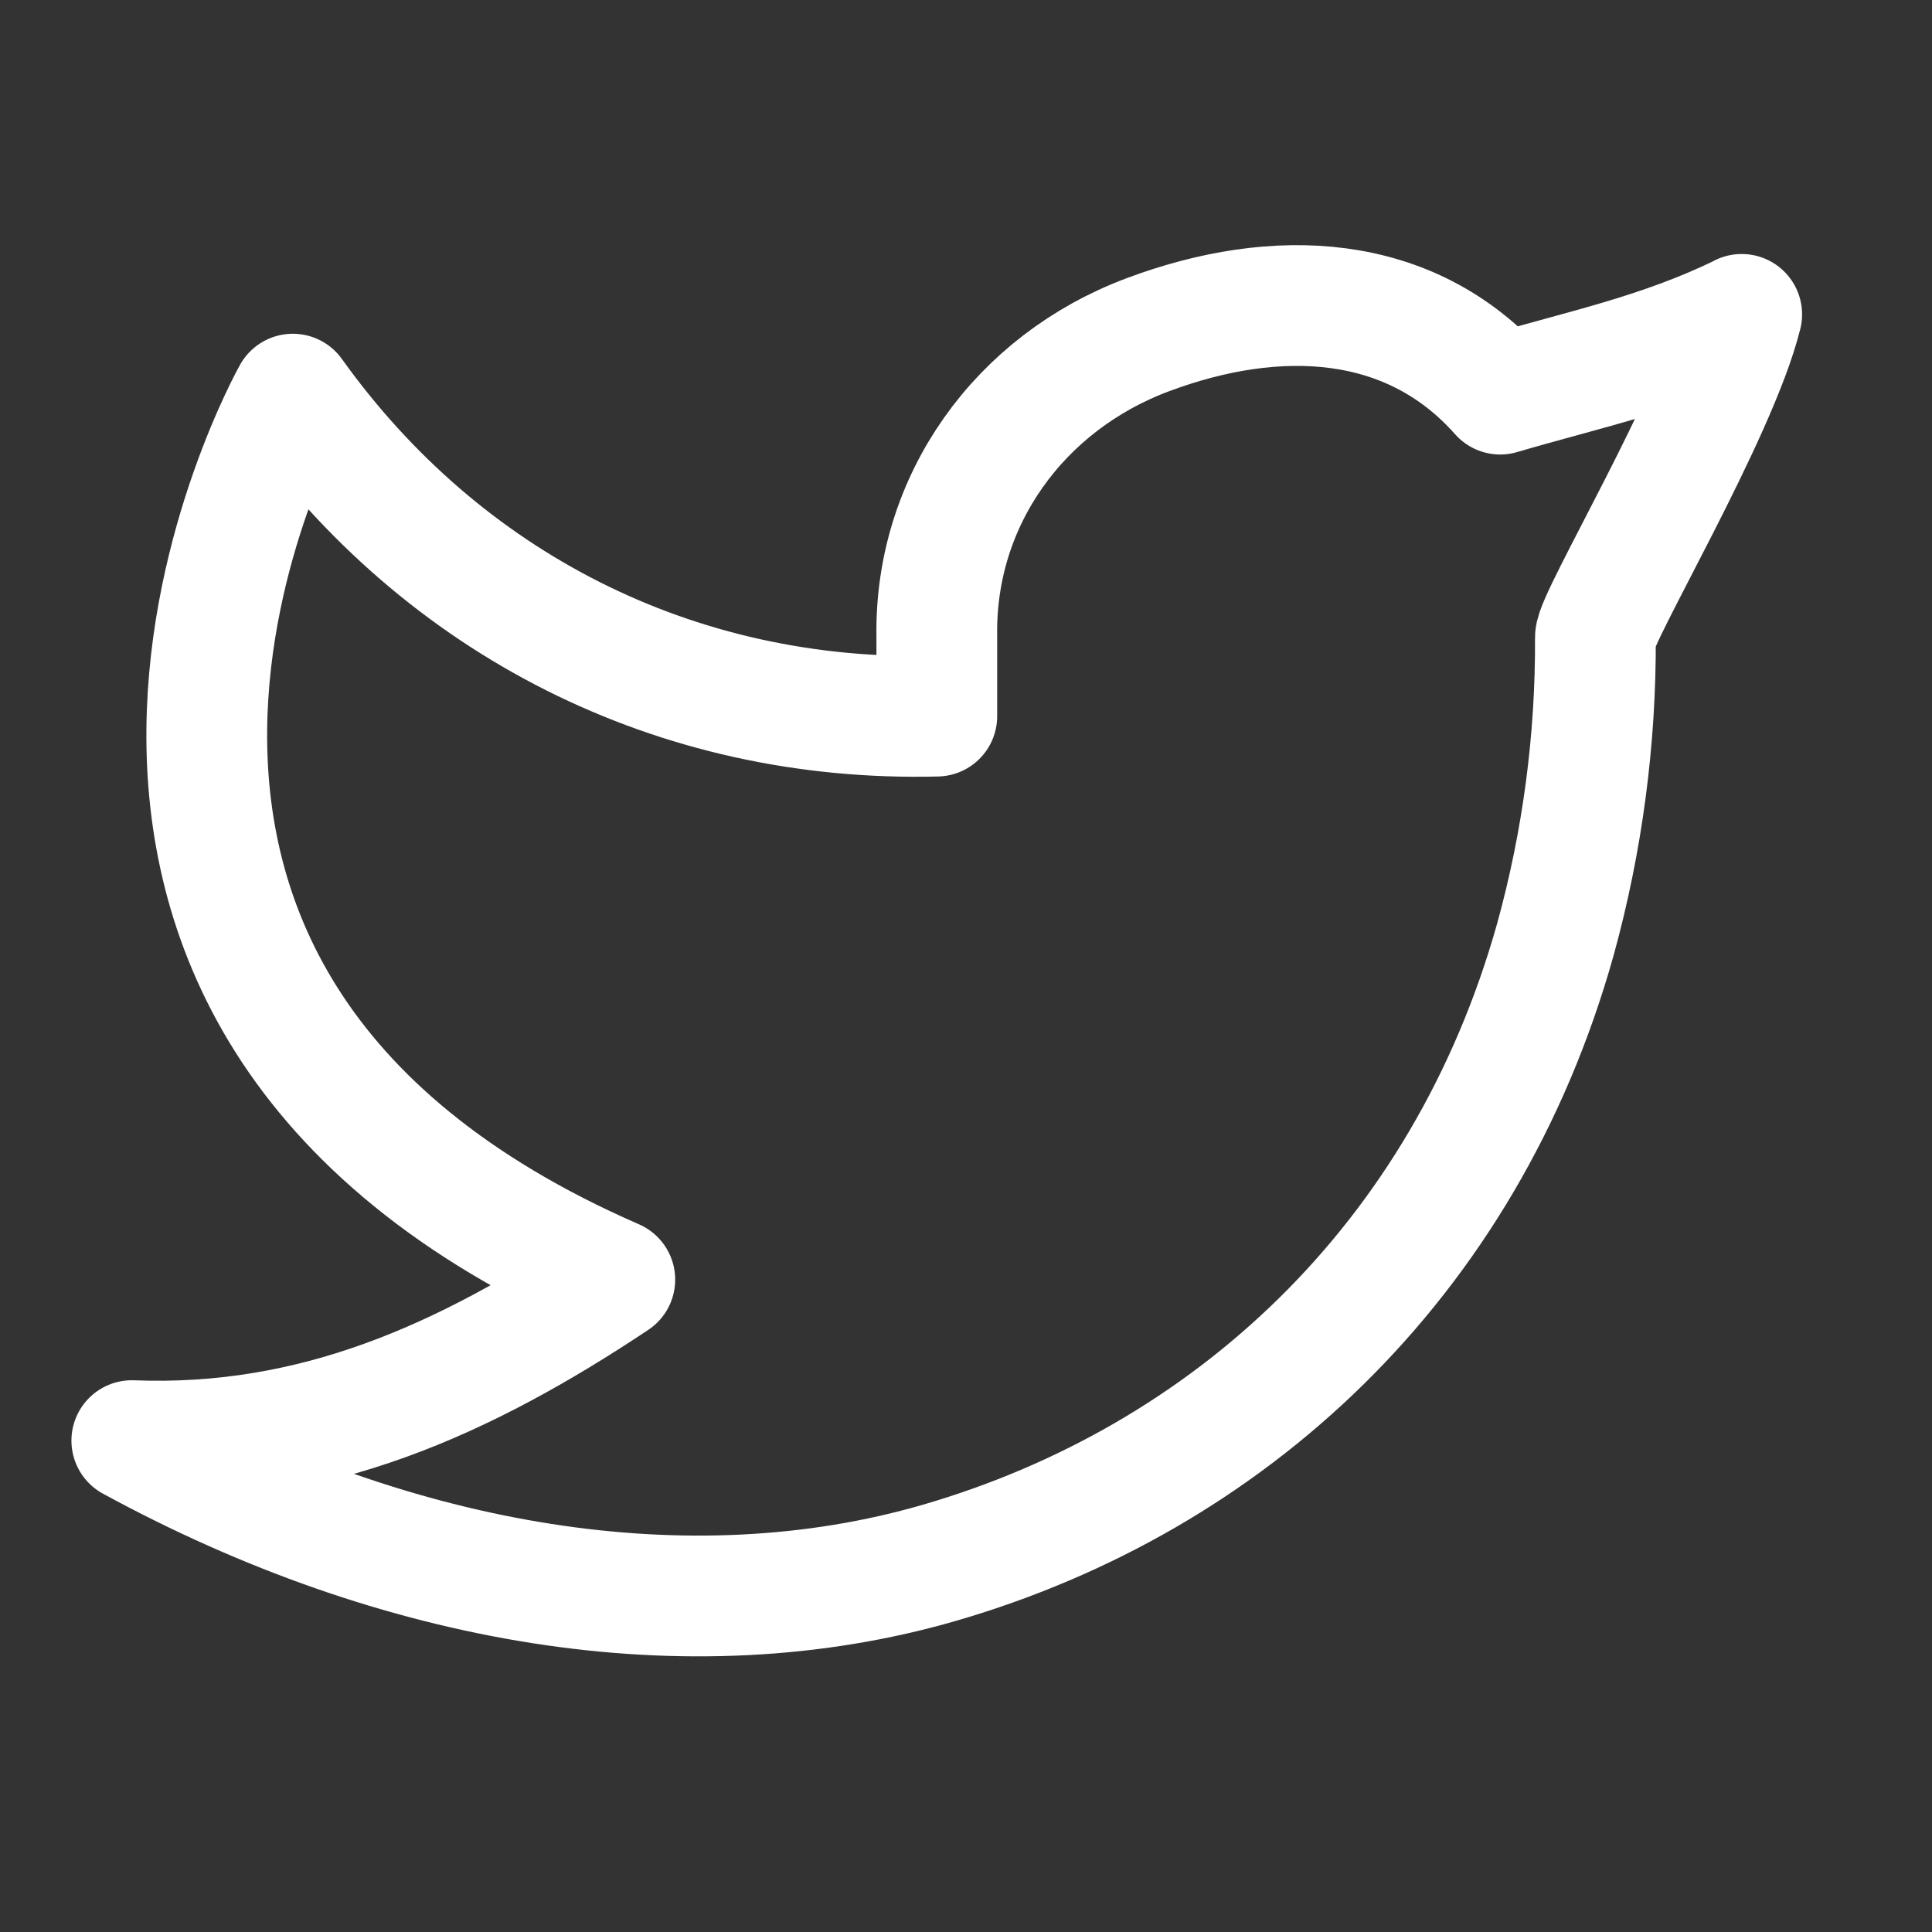 <svg width="18" height="18" viewBox="0 0 18 18" fill="none" xmlns="http://www.w3.org/2000/svg">
<rect x="0" y="0" width="18" height="18" fill="#333333" stroke="none"/>
<path d="M16.227 2.93C15.477 3.297 14.742 3.446 13.977 3.672C13.137 2.723 11.89 2.671 10.693 3.119C9.495 3.568 8.71 4.664 8.728 5.922V6.672C6.294 6.734 4.126 5.626 2.728 3.672C2.728 3.672 -0.409 9.247 5.728 11.922C4.324 12.857 2.923 13.488 1.228 13.422C3.709 14.774 6.412 15.239 8.753 14.56C11.438 13.78 13.645 11.768 14.491 8.753C14.744 7.837 14.869 6.889 14.864 5.939C14.863 5.752 15.996 3.86 16.227 2.929V2.93Z" stroke="white" stroke-width="1.125" stroke-linecap="round" stroke-linejoin="round"/>
</svg>
